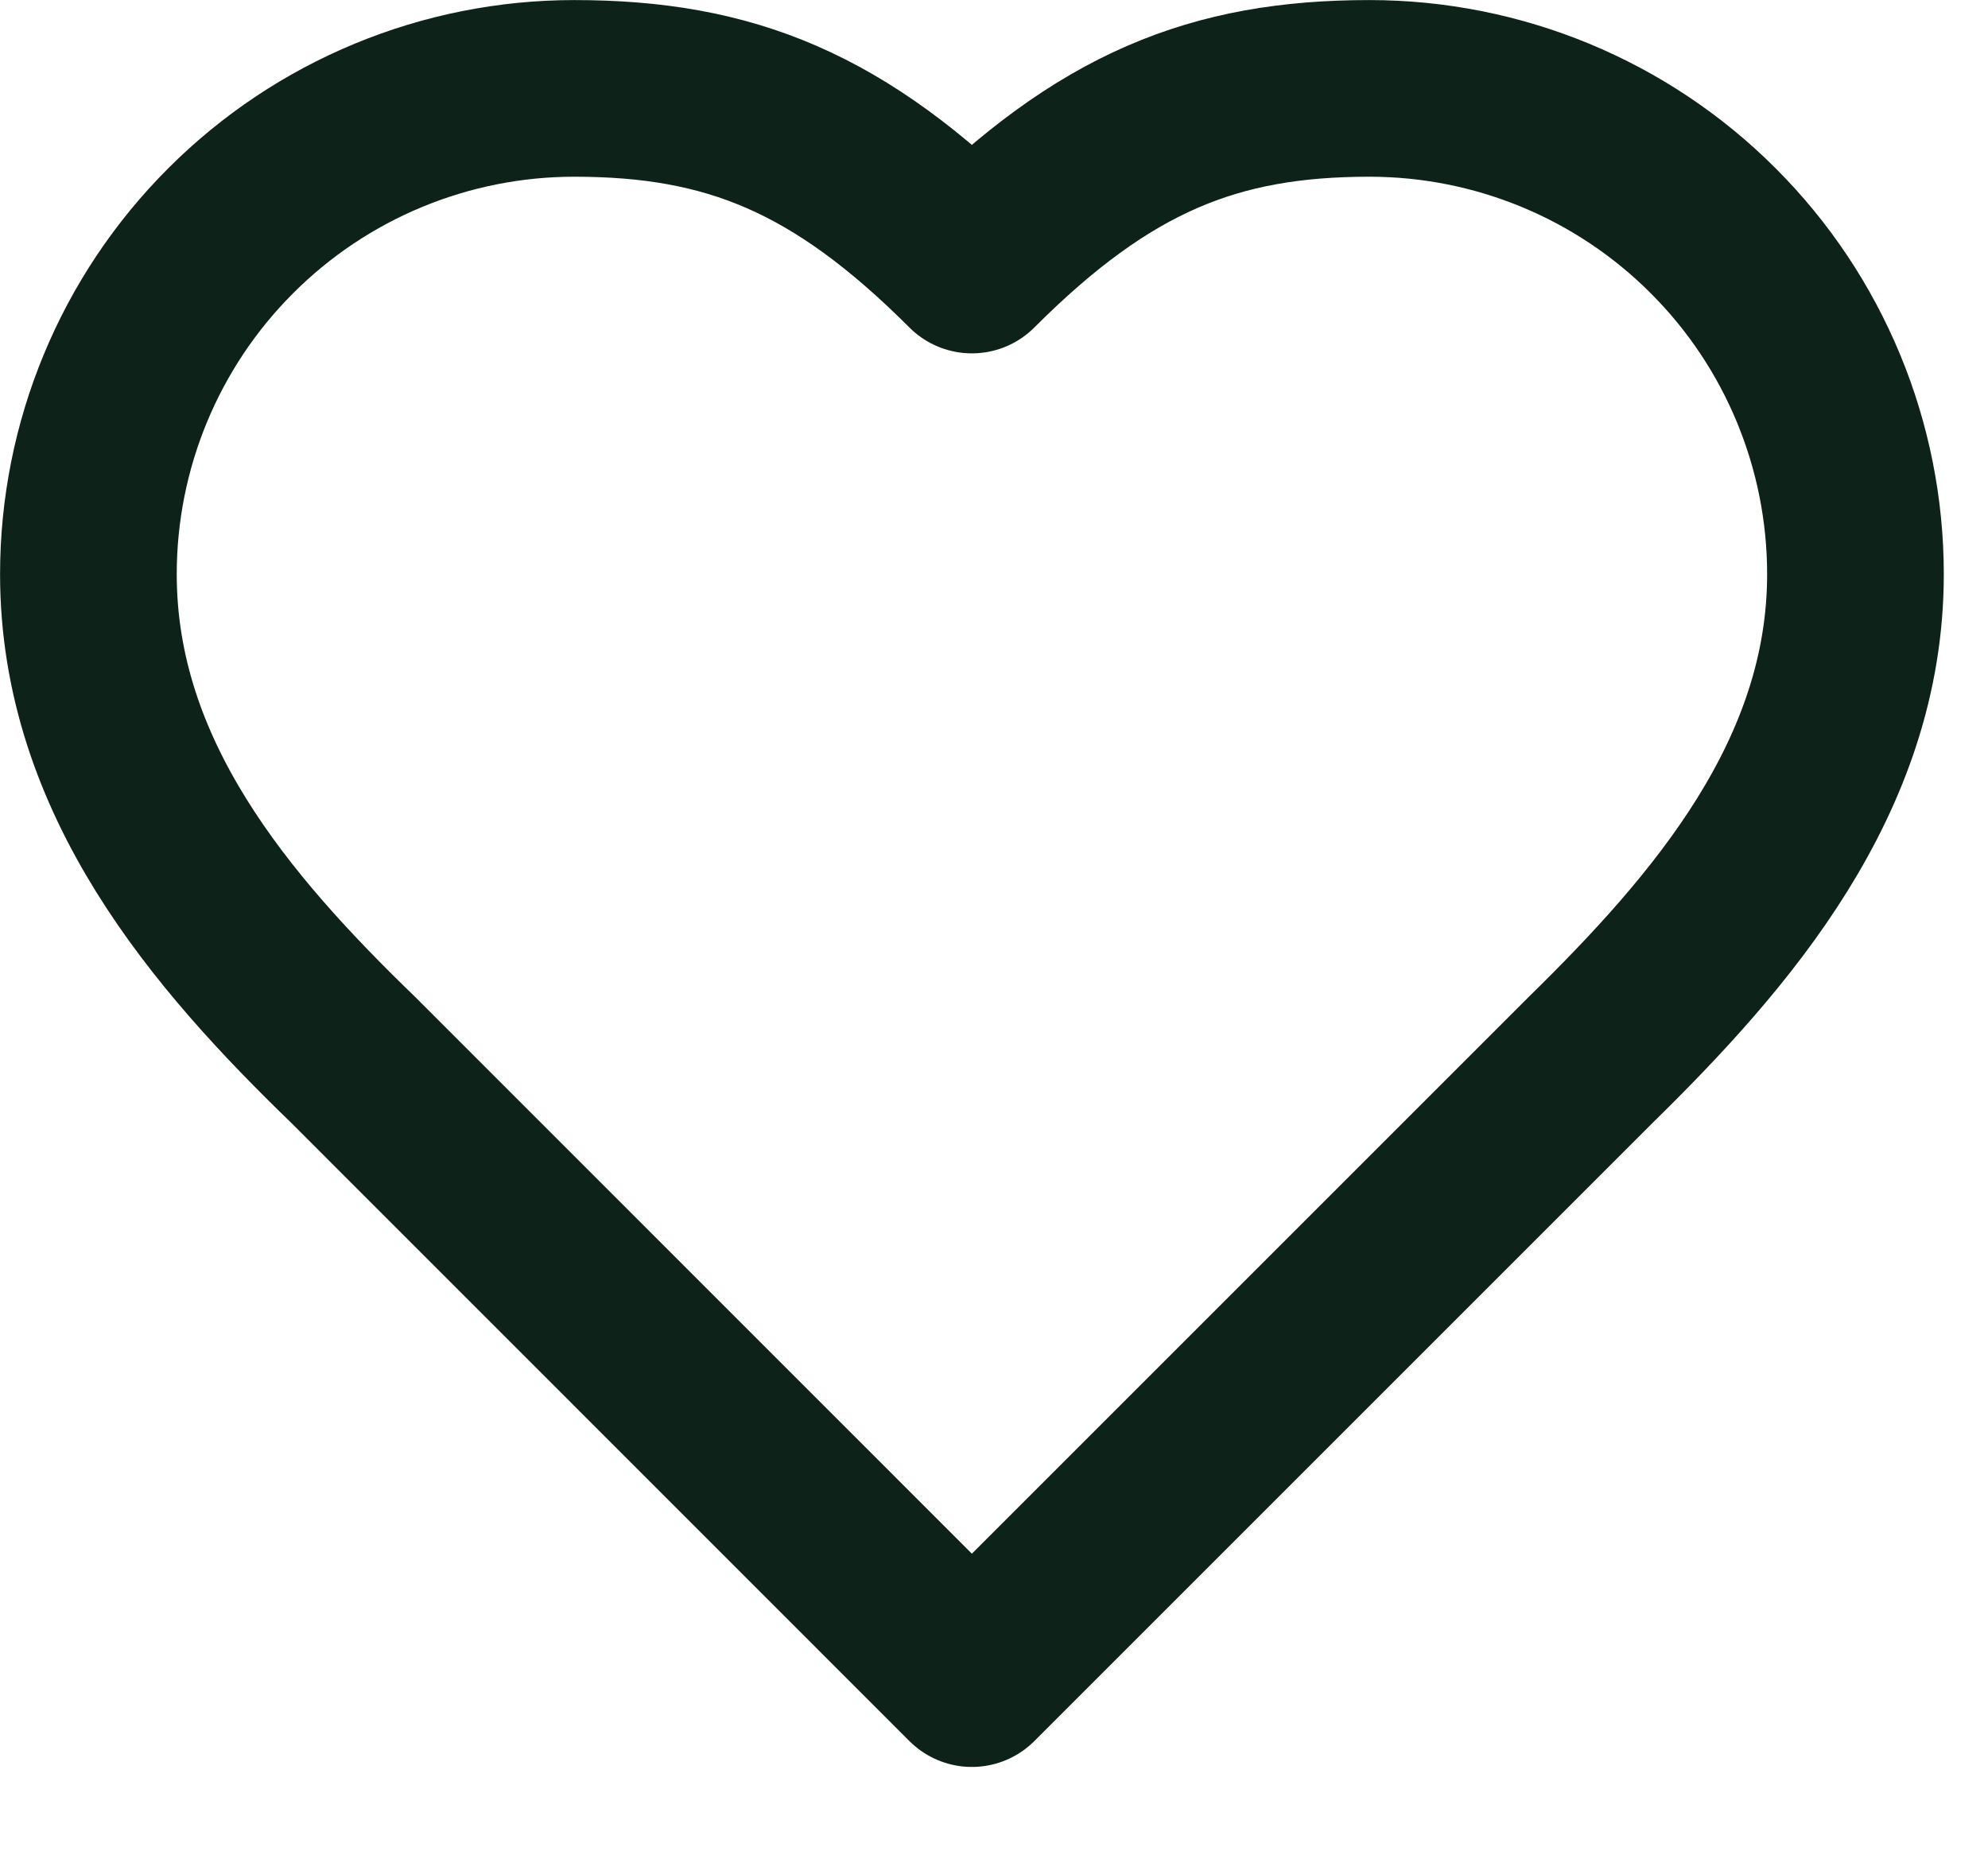 <svg width="15" height="14" viewBox="0 0 15 14" fill="none" xmlns="http://www.w3.org/2000/svg">
<path d="M12 8C12.993 7.027 14 5.86 14 4.333C14 3.361 13.614 2.428 12.926 1.741C12.239 1.053 11.306 0.667 10.333 0.667C9.16 0.667 8.333 1 7.333 2C6.333 1 5.507 0.667 4.333 0.667C3.361 0.667 2.428 1.053 1.741 1.741C1.053 2.428 0.667 3.361 0.667 4.333C0.667 5.867 1.667 7.033 2.667 8L7.333 12.667L12 8Z" stroke="#0D2219" stroke-width="1.333" stroke-linecap="round" stroke-linejoin="round"/>
</svg>
